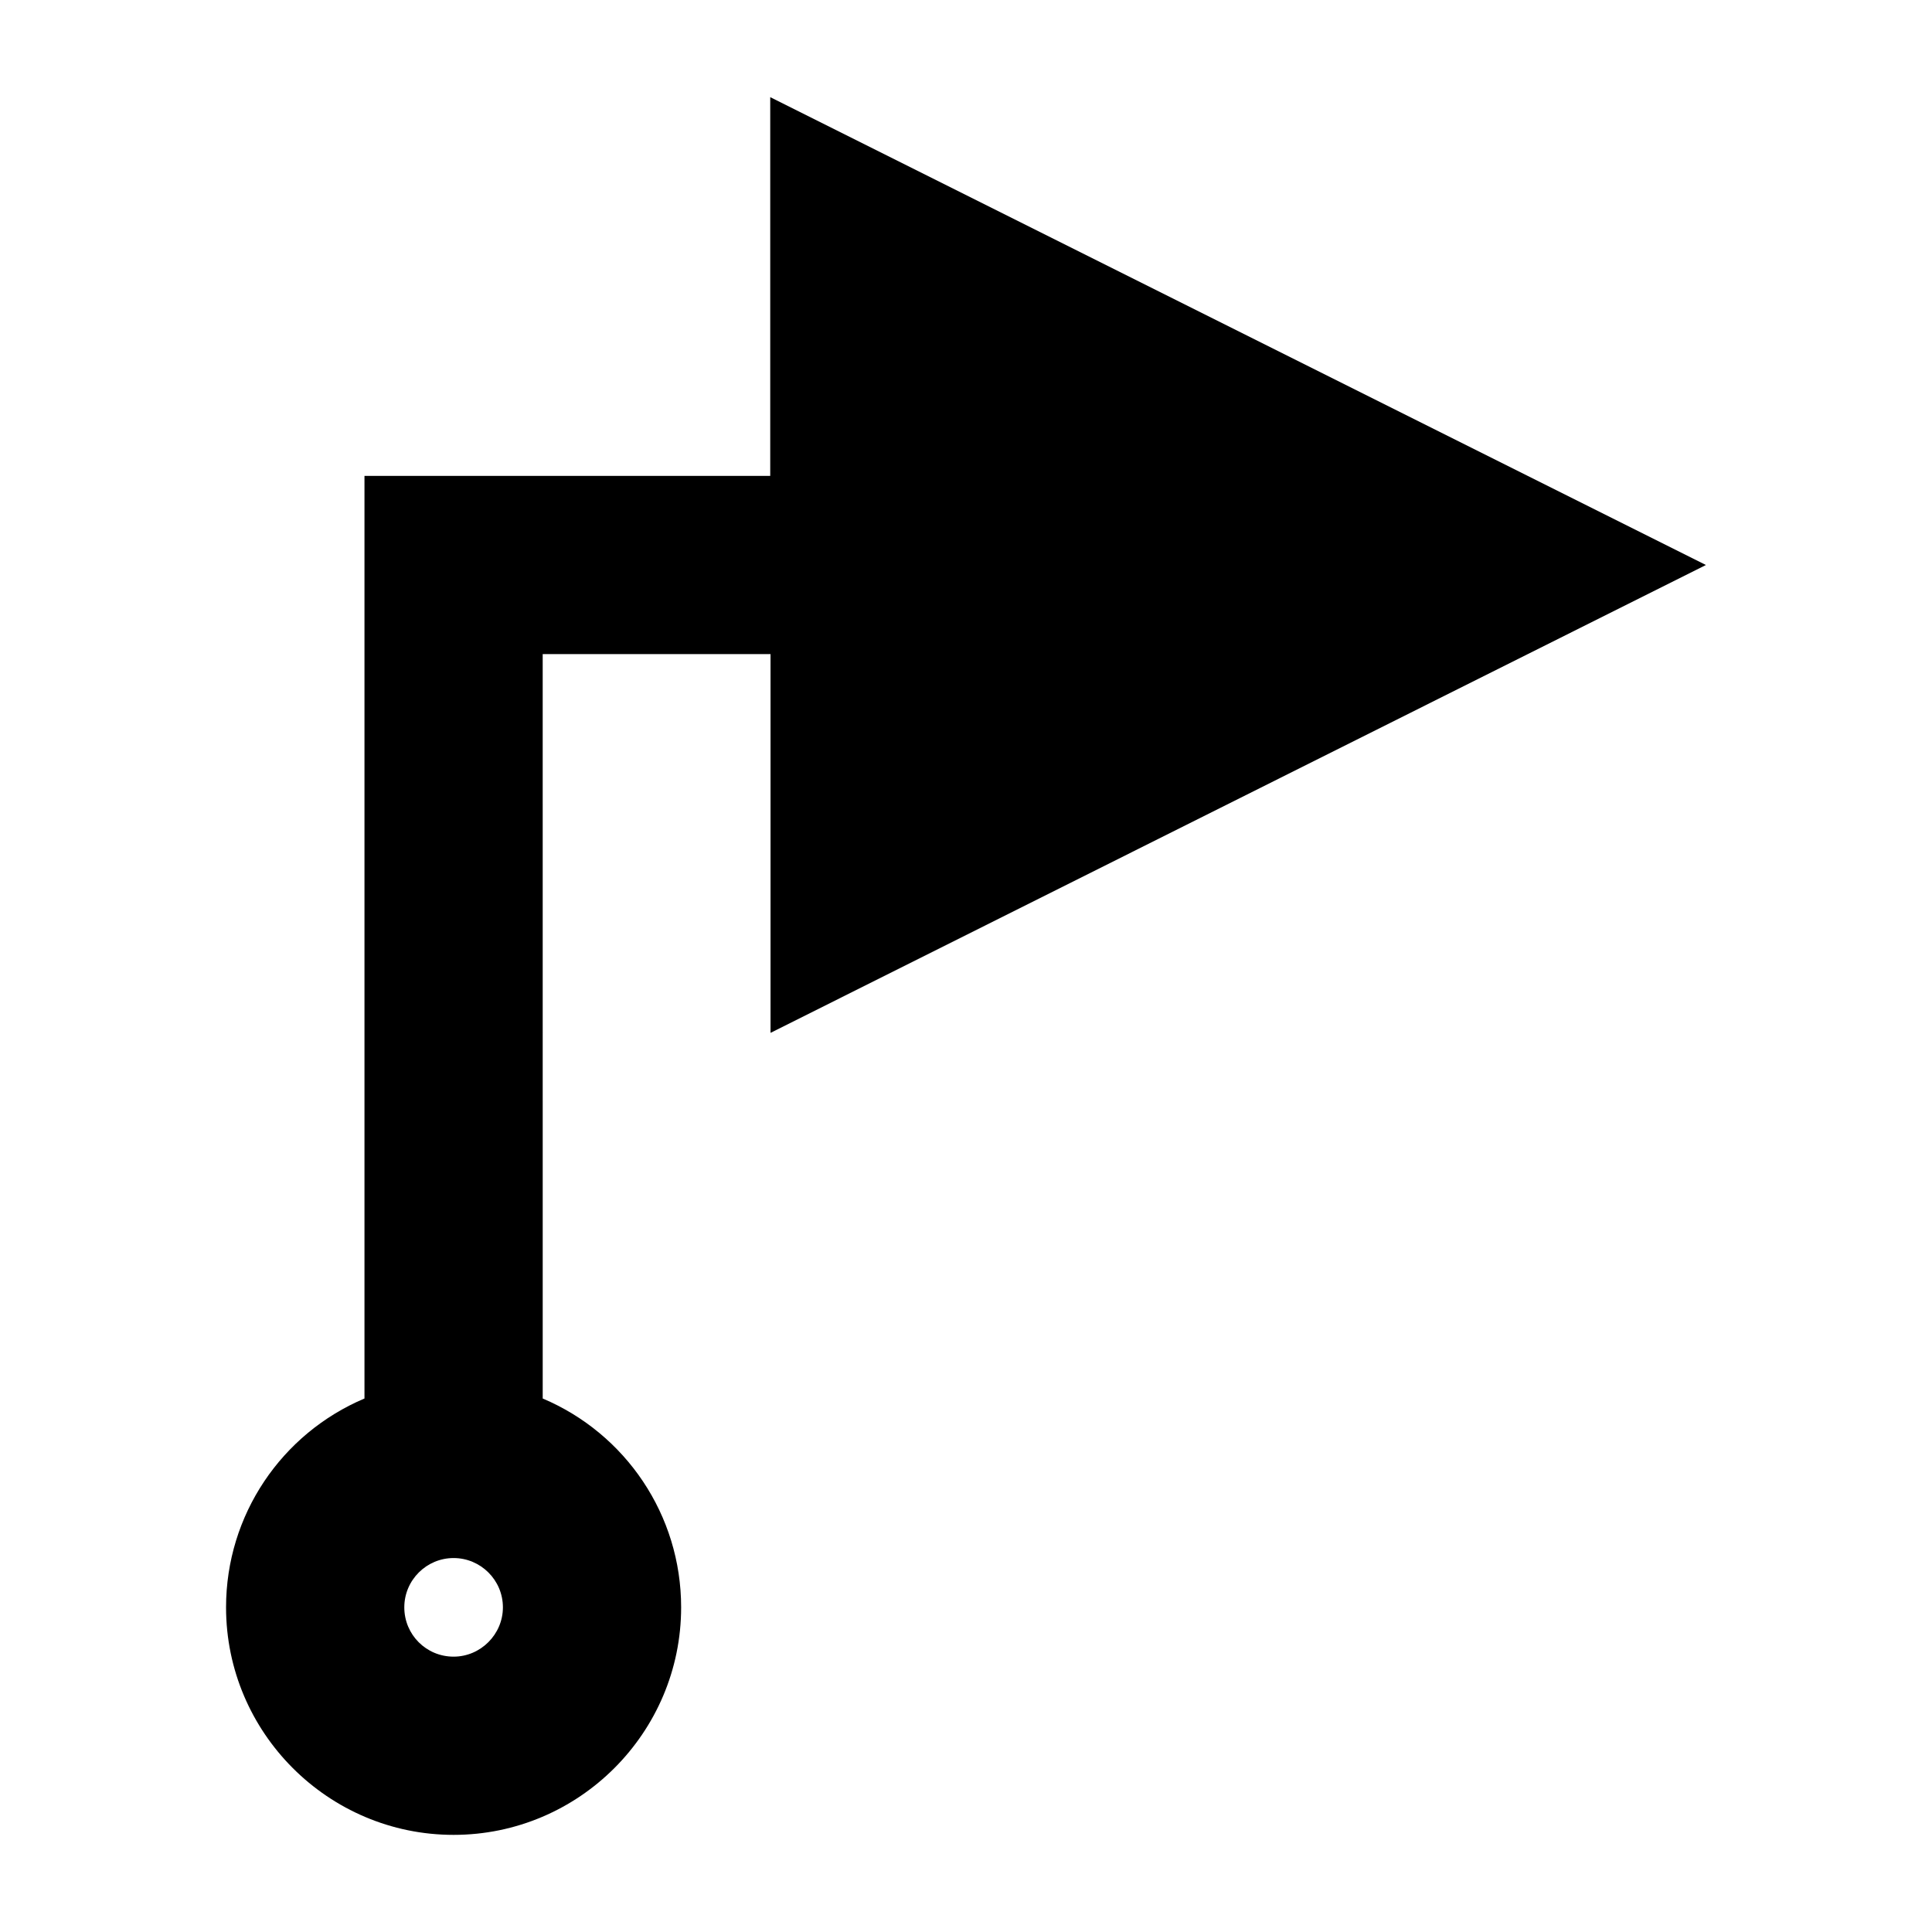 <?xml version="1.0" encoding="UTF-8"?>
<!-- Uploaded to: SVG Repo, www.svgrepo.com, Generator: SVG Repo Mixer Tools -->
<svg fill="#000000" width="800px" height="800px" version="1.1" viewBox="144 144 512 512" xmlns="http://www.w3.org/2000/svg">
 <path d="m596.09 293.73-247.97-123.98v100.37h-107.53v244.5c-21.965 9.289-36.684 30.859-36.684 55.34 0 33.219 27.078 60.301 60.301 60.301 33.219 0 60.301-27.078 60.301-60.301 0-24.48-14.719-46.051-36.684-55.34l-0.004-197.27h60.379v100.37zm-331.88 289.3c-7.242 0-13.066-5.824-13.066-13.066 0-7.242 5.902-13.066 13.066-13.066 7.164 0 13.066 5.824 13.066 13.066 0 7.16-5.902 13.066-13.066 13.066z"/>
</svg>